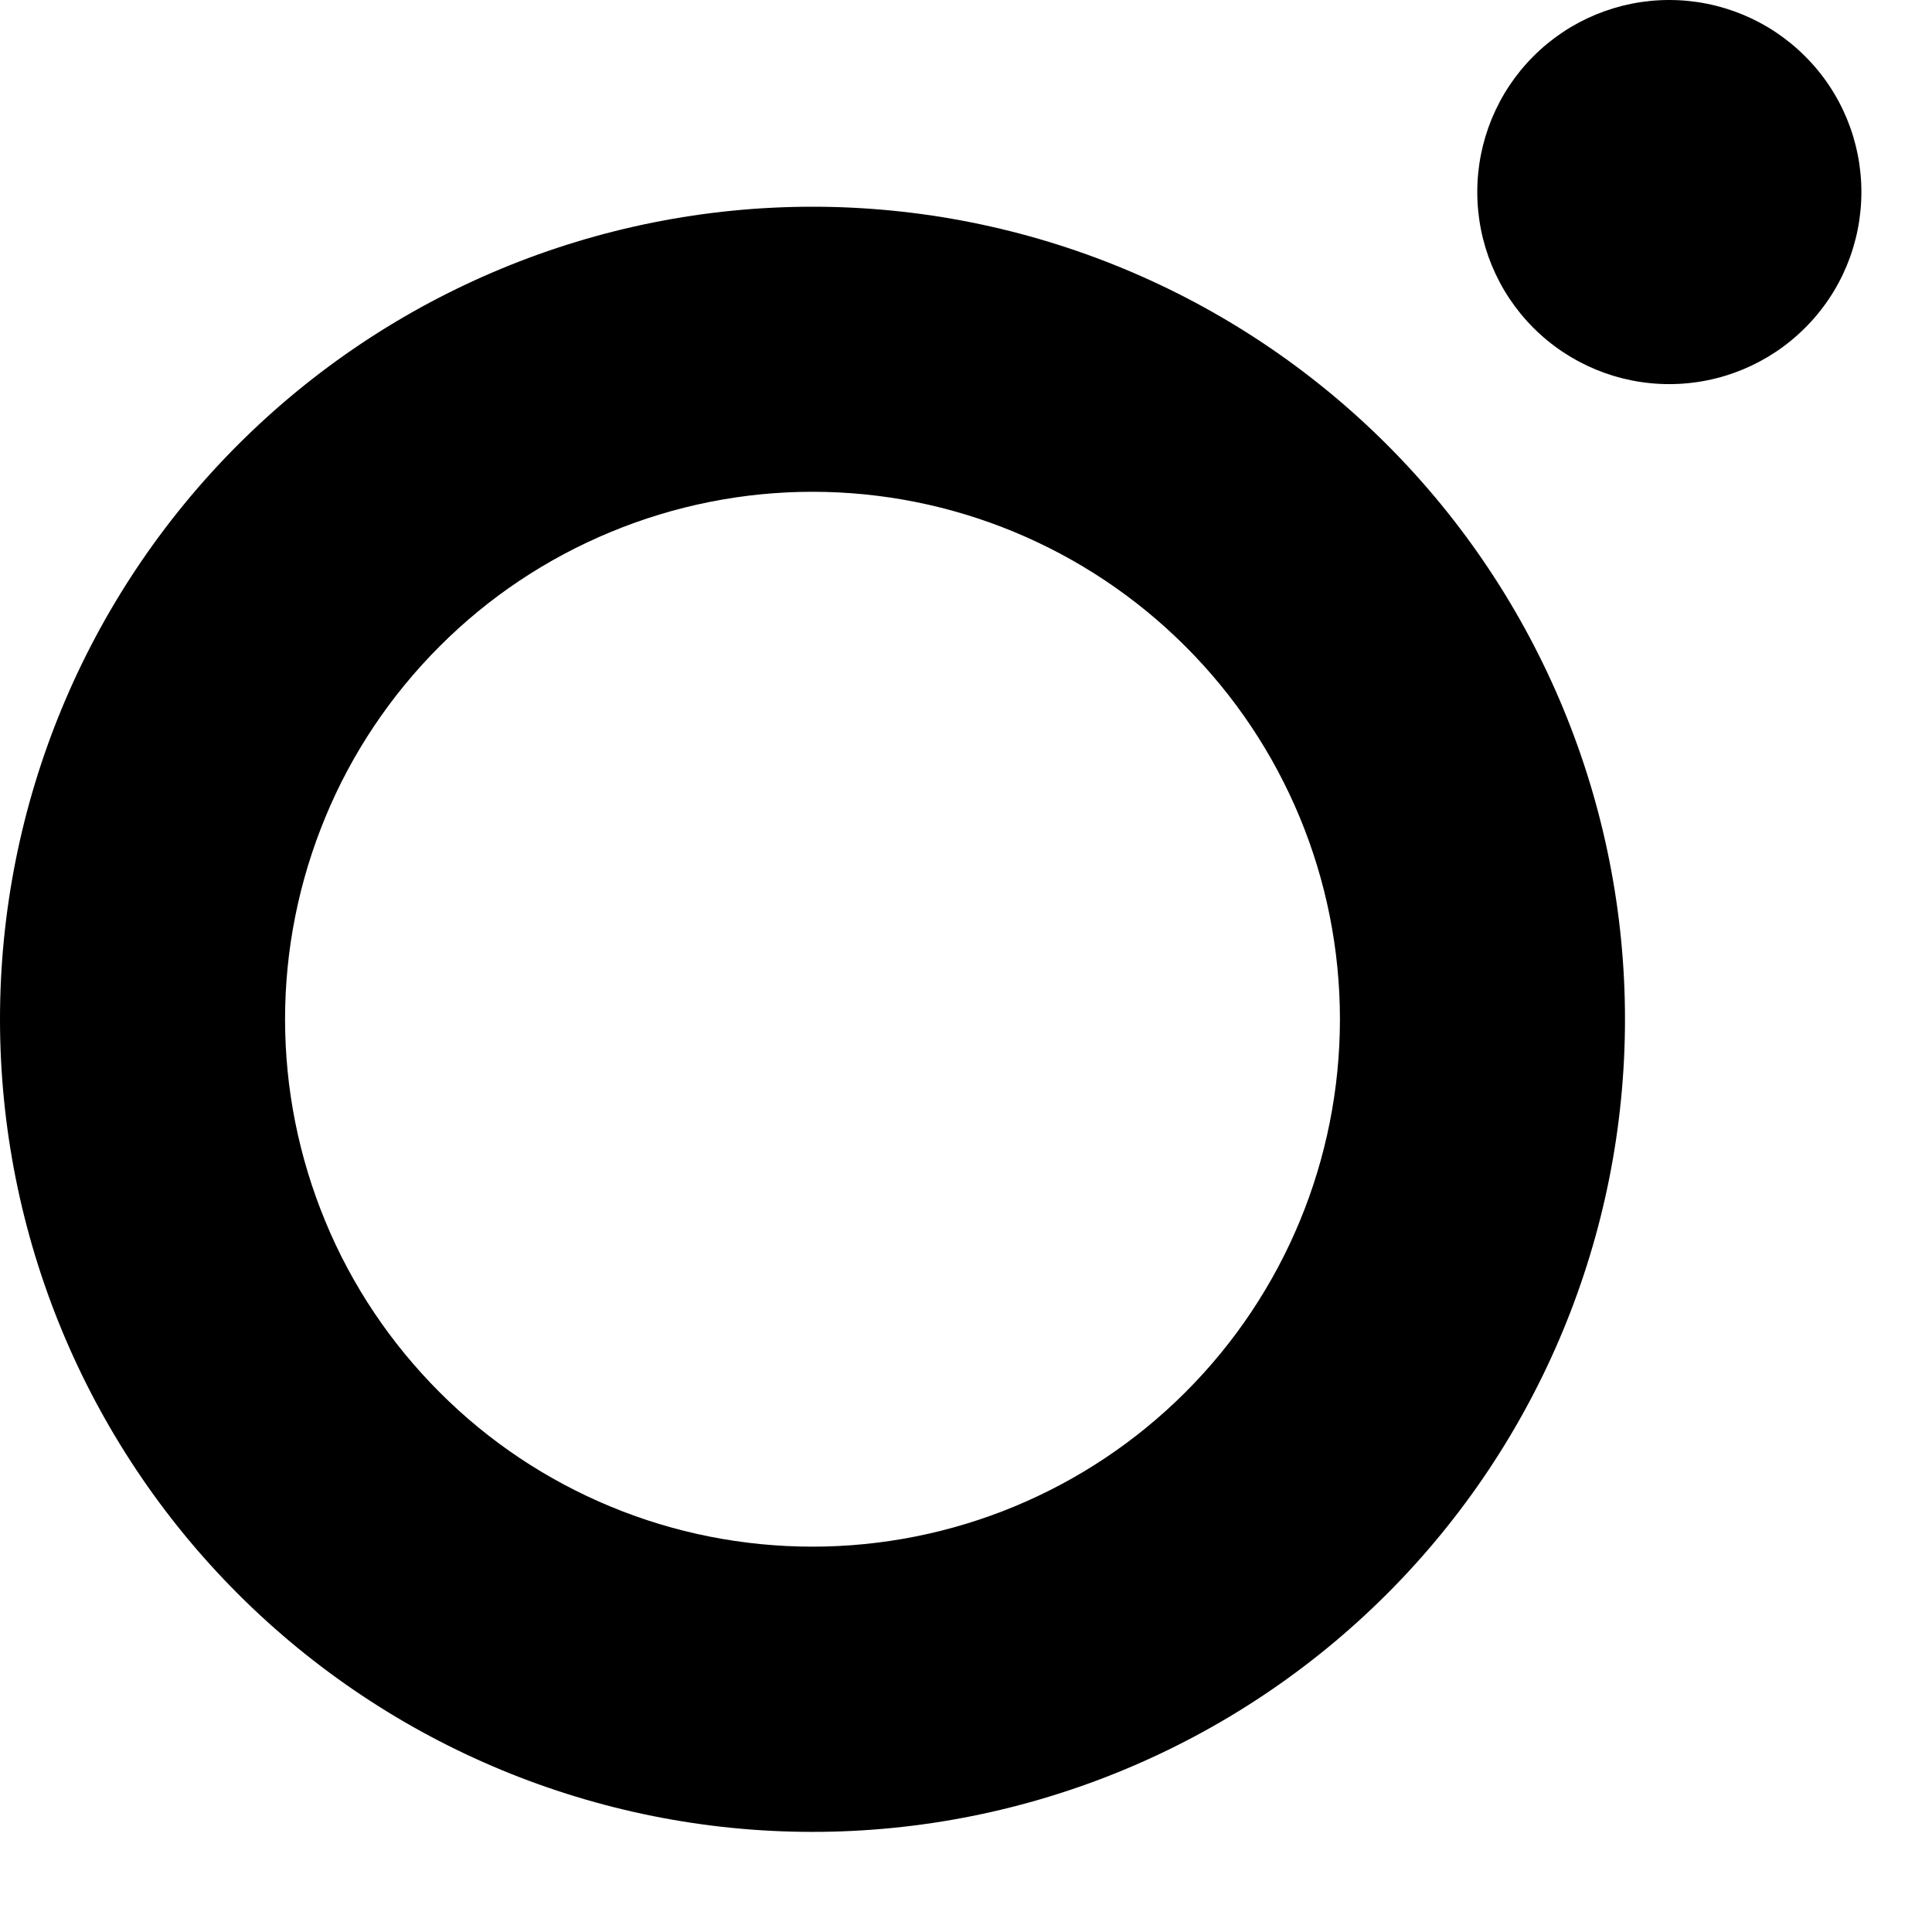 <?xml version="1.0" encoding="utf-8"?>
<svg xmlns="http://www.w3.org/2000/svg" fill="none" height="100%" overflow="visible" preserveAspectRatio="none" style="display: block;" viewBox="0 0 11 11" width="100%">
<path clip-rule="evenodd" d="M4.626 8.806C4.232 8.806 3.841 8.729 3.477 8.578C3.112 8.427 2.781 8.206 2.503 7.927C2.224 7.648 2.002 7.317 1.852 6.953C1.701 6.588 1.623 6.198 1.623 5.803C1.623 5.409 1.701 5.019 1.852 4.654C2.002 4.29 2.224 3.959 2.503 3.68C2.781 3.401 3.112 3.18 3.477 3.029C3.841 2.878 4.232 2.8 4.626 2.8C5.422 2.8 6.186 3.117 6.749 3.68C7.313 4.243 7.629 5.007 7.629 5.803C7.629 6.6 7.313 7.364 6.749 7.927C6.186 8.49 5.422 8.806 4.626 8.806V8.806ZM4.626 1.177C3.399 1.177 2.222 1.665 1.355 2.532C0.487 3.4 0 4.577 0 5.803C0 7.03 0.487 8.207 1.355 9.075C2.222 9.942 3.399 10.43 4.626 10.43C5.853 10.43 7.03 9.942 7.897 9.075C8.765 8.207 9.252 7.03 9.252 5.803C9.252 4.577 8.765 3.4 7.897 2.532C7.03 1.665 5.853 1.177 4.626 1.177V1.177ZM10.598 1.093C10.598 1.384 10.483 1.662 10.277 1.867C10.072 2.072 9.794 2.187 9.504 2.187C9.214 2.187 8.936 2.072 8.731 1.867C8.526 1.662 8.411 1.384 8.411 1.093C8.411 0.803 8.526 0.525 8.731 0.32C8.936 0.115 9.214 0 9.504 0C9.794 0 10.072 0.115 10.277 0.32C10.483 0.525 10.598 0.803 10.598 1.093" fill="black" fill-rule="evenodd" id="vector"/>
</svg>